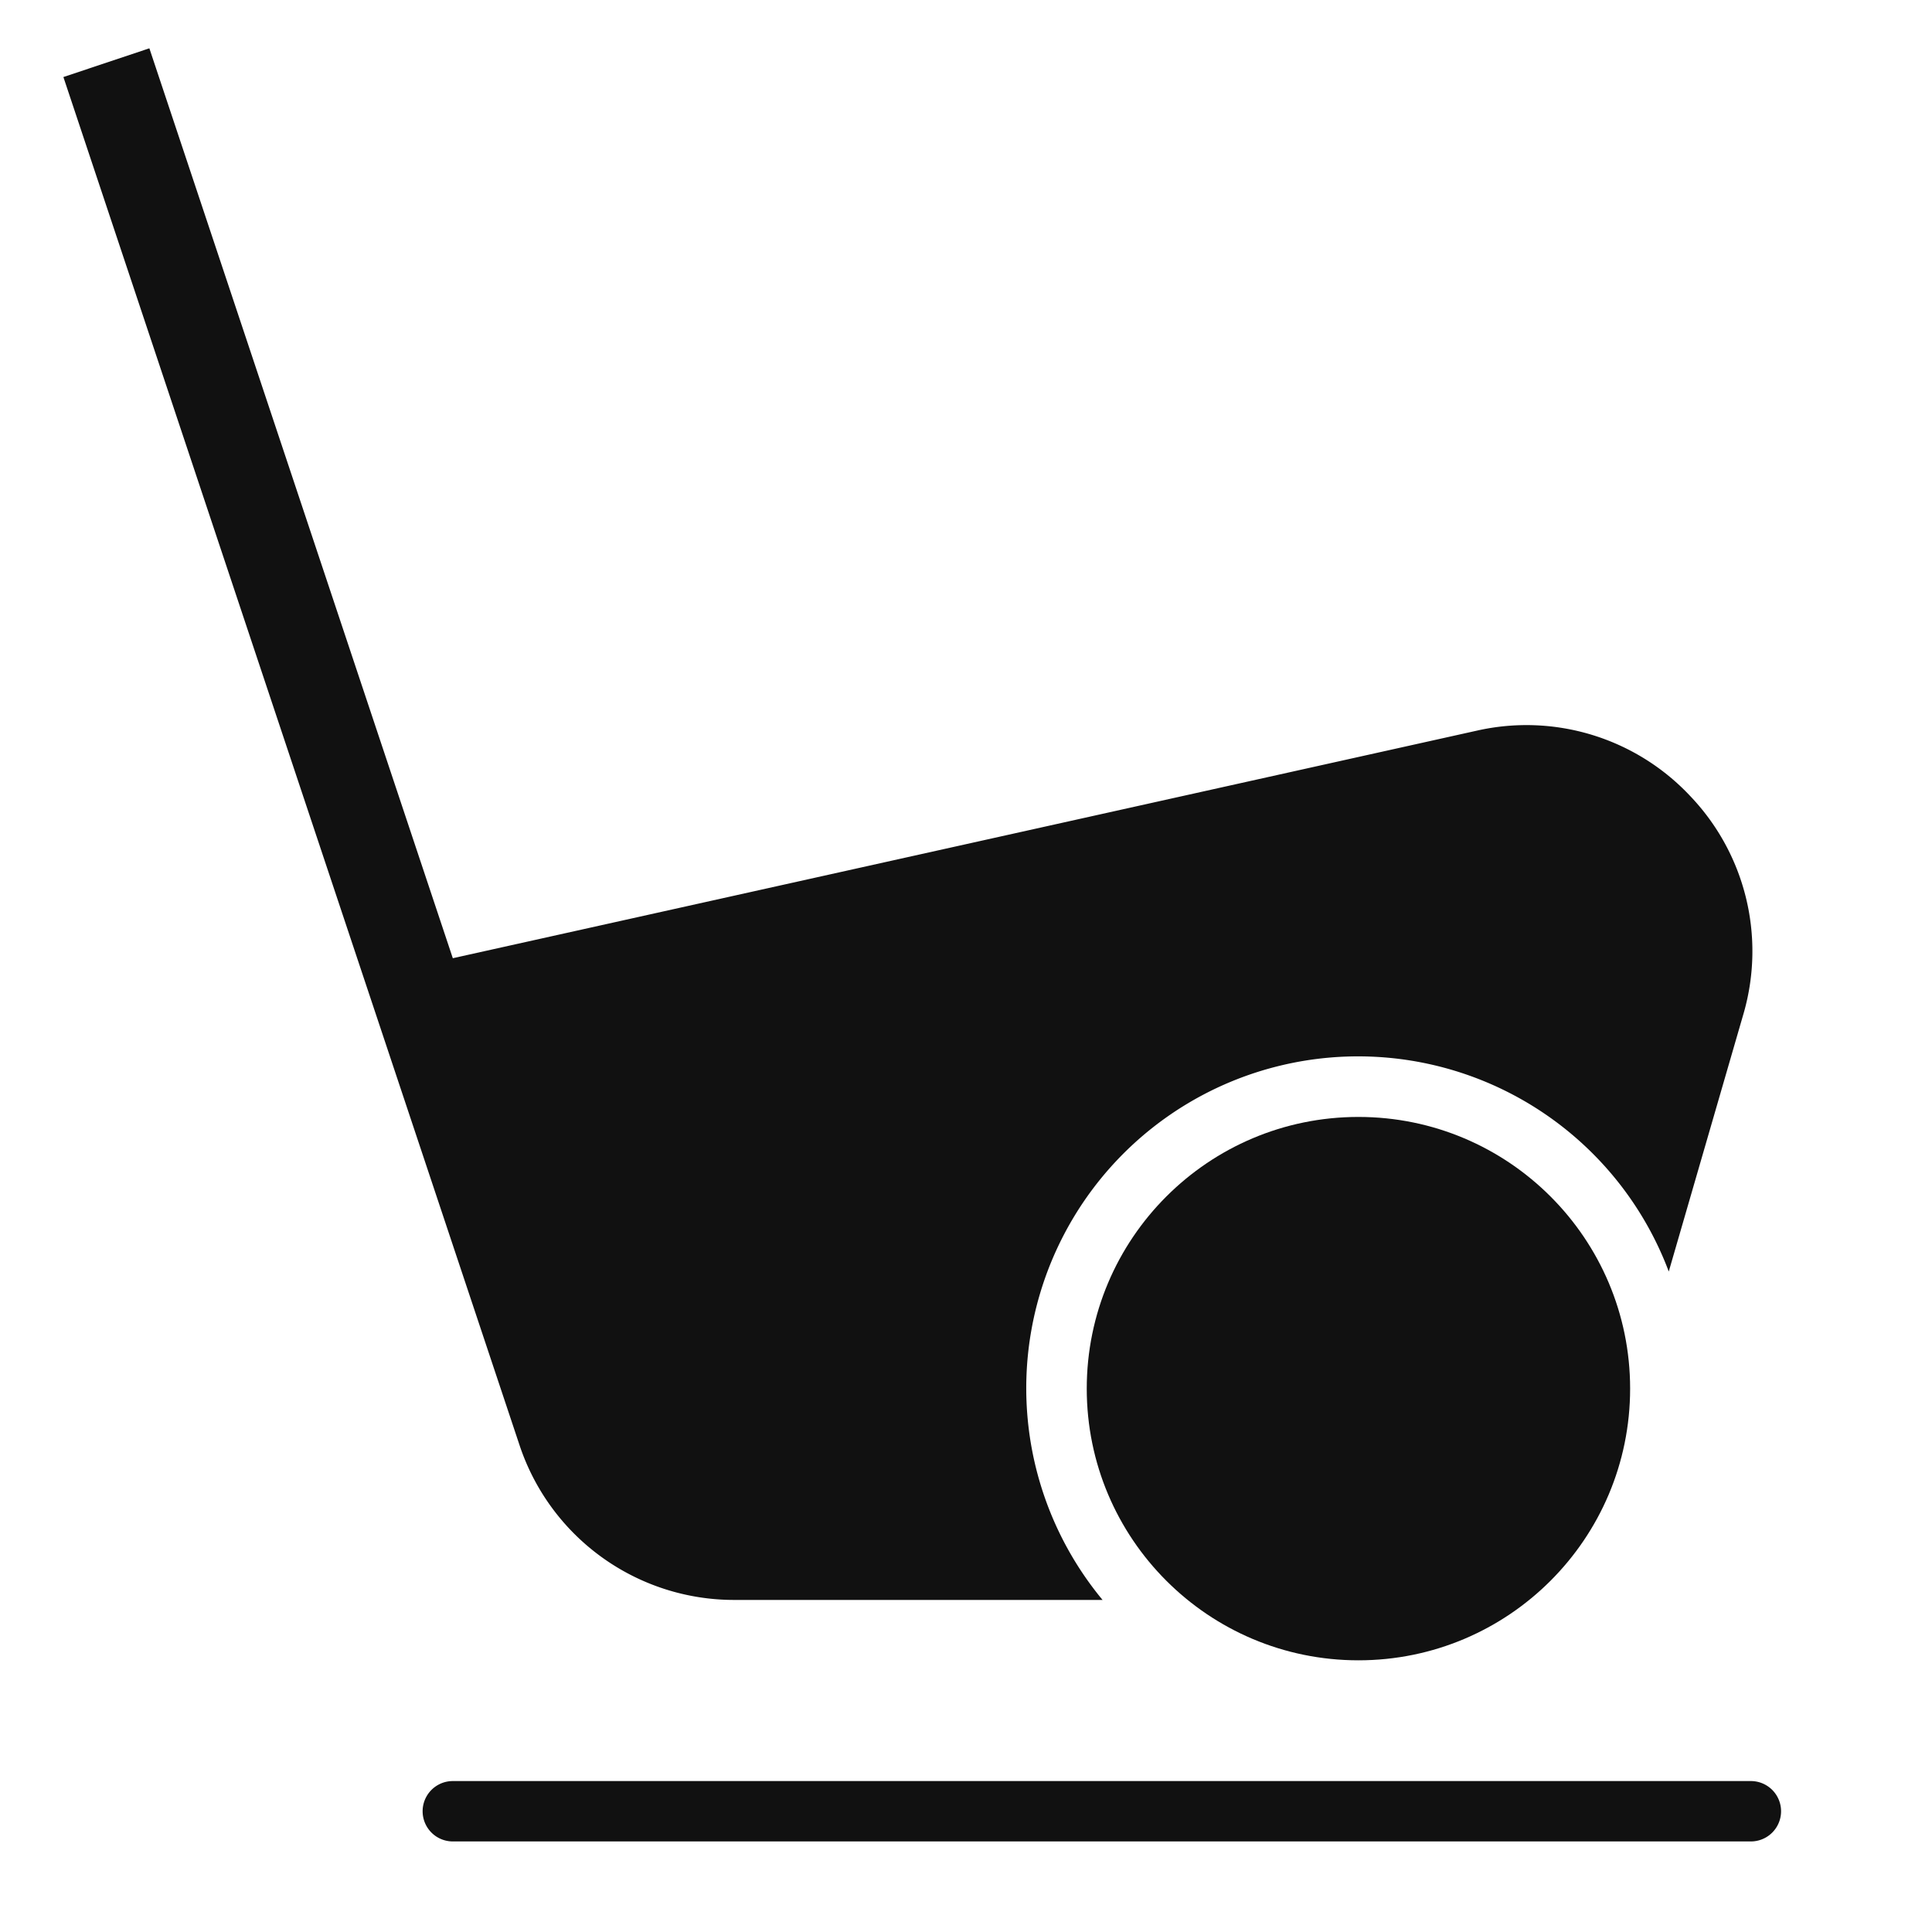 <svg xmlns="http://www.w3.org/2000/svg" viewBox="0 0 64 64" width="64" height="64"><g class="nc-icon-wrapper" stroke="none" fill="#111111"><path d="M58,61H15a1,1,0,0,1,0-2H58a1,1,0,0,1,0,2Z" fill="#111111"></path> <path d="M55.984,26.363a7.435,7.435,0,0,0-7.067-2.158L15,31.742,4.948,1.6,2.1,2.552,17.21,47.872A7.488,7.488,0,0,0,24.324,53h12.2A10.993,10.993,0,1,1,55.28,42.121l2.49-8.588A7.441,7.441,0,0,0,55.984,26.363Z" fill="#111111"></path> <circle cx="45" cy="46" r="9" data-color="color-2"></circle></g></svg>